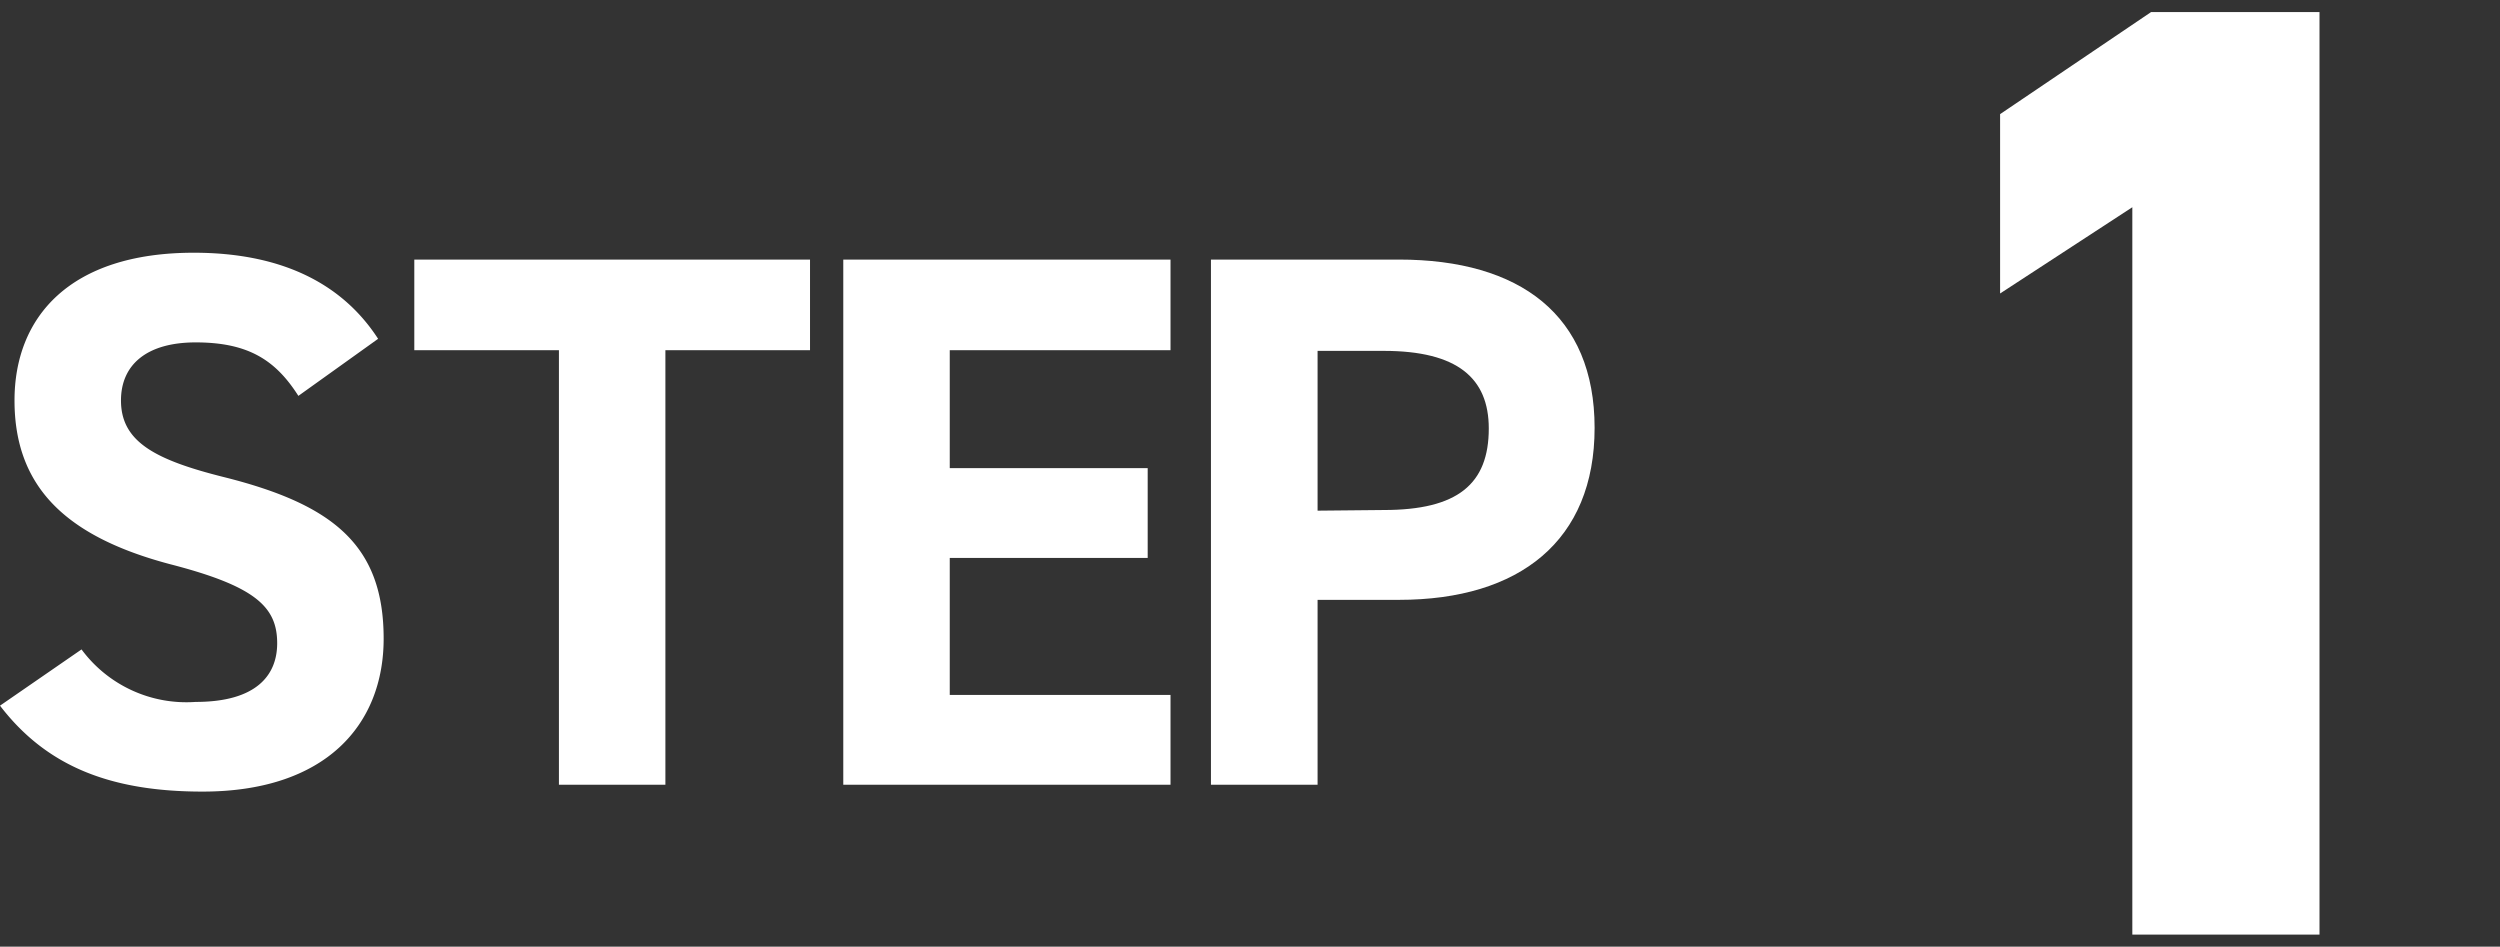 <svg xmlns="http://www.w3.org/2000/svg" viewBox="0 0 153.33 58.06"><rect x="0" y="0" width="153.33" height="58.06" fill="#333333" stroke="none"/><path d="M18.3,24.28C16.9,22.08,15.22,21,12,21,9,21,7.42,22.37,7.42,24.56c0,2.52,2.06,3.64,6.35,4.71,6.72,1.69,9.76,4.21,9.76,9.9,0,5.28-3.55,9.38-11.11,9.38C6.77,48.55,2.85,47,0,43.28l5-3.45a8,8,0,0,0,7,3.22c3.73,0,5-1.64,5-3.6,0-2.24-1.35-3.5-6.58-4.85C4.06,32.91.89,29.88.89,24.56c0-5.09,3.36-9.06,11-9.06,5.14,0,9,1.73,11.3,5.28Z" fill="#fff"/><path d="M49.68,15.92v5.56H40.81V48.13H34.28V21.48H25.41V15.92Z" fill="#fff"/><path d="M71.79,15.92v5.56H58.25v7.23H70.39v5.51H58.25v8.4H71.79v5.51H51.72V15.92Z" fill="#fff"/><path d="M80.81,36.79V48.13H74.27V15.92H85.8c7.43,0,12,3.41,12,10.32s-4.58,10.55-12,10.55Zm4.06-5.51c4.53,0,6.44-1.59,6.44-5,0-3.08-1.91-4.76-6.44-4.76H80.81v9.8Z" fill="#fff"/><path d="M142.26,57.32H130.78V12.71L122.67,18V7L131.93.74h10.33Z" fill="#fff"/></svg>
